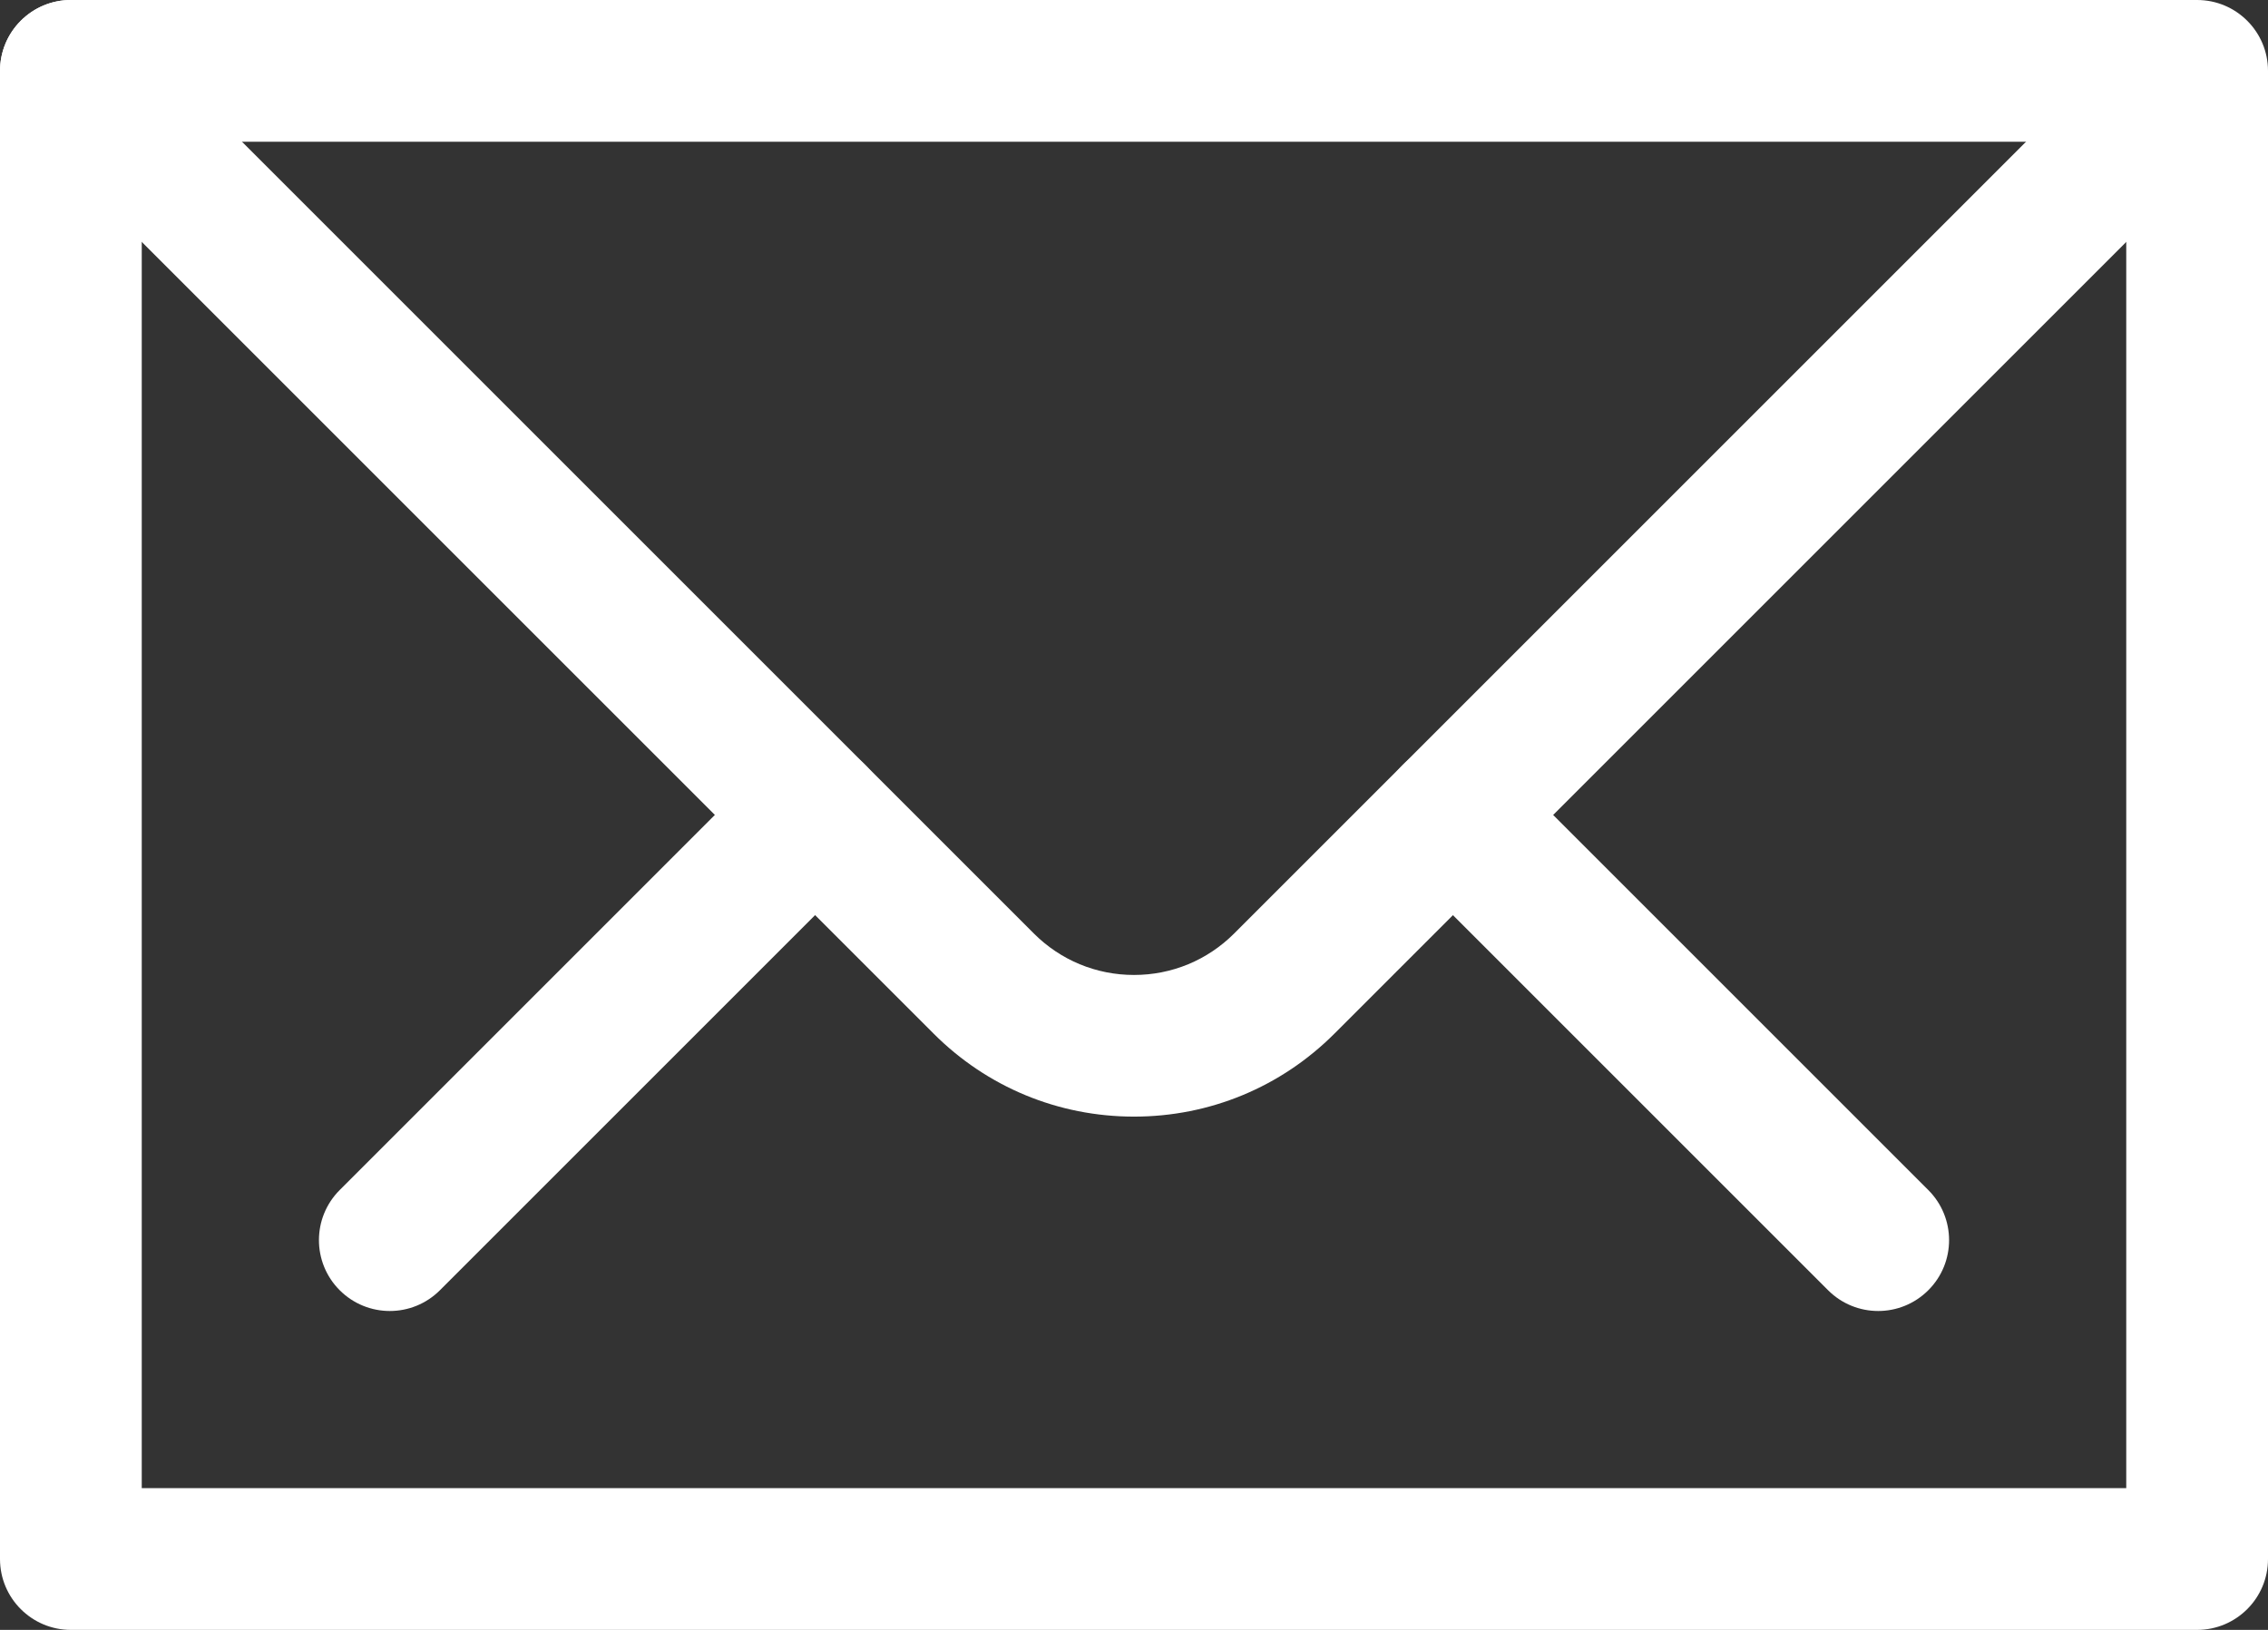 <svg xmlns="http://www.w3.org/2000/svg" width="32px" height="23px" viewBox="0 0 32 23">
<rect x="0" y="0" width="32" height="23" fill="#333333" stroke="none"/>
<style type="text/css">
	.st0{fill:#FFFFFF;}
</style>
<path class="st0" d="M5.5,18.5c-0.256,0-0.512-0.098-0.707-0.293c-0.391-0.391-0.39-1.024,0-1.414l6-6
	c0.391-0.39,1.024-0.39,1.414,0s0.39,1.024,0,1.414l-6,6C6.012,18.402,5.756,18.5,5.5,18.5z"/>
<path class="st0" d="M26.5,18.5c-0.256,0-0.512-0.098-0.707-0.293l-6-6c-0.391-0.391-0.391-1.024,0-1.414s1.024-0.391,1.414,0l6,6
	c0.391,0.391,0.391,1.024,0,1.414C27.012,18.402,26.756,18.5,26.5,18.5z"/>
<path class="st0" d="M16,15.757c-1.068,0-2.073-0.416-2.828-1.172L0.293,1.707c-0.39-0.391-0.39-1.024,0-1.414
	c0.391-0.391,1.024-0.391,1.414,0l12.879,12.879c0.378,0.378,0.88,0.586,1.414,0.586c0.534,0,1.036-0.208,1.414-0.586L30.293,0.293
	l1.414,1.414L18.828,14.586C18.073,15.341,17.068,15.757,16,15.757z"/>
<path class="st0" d="M31,23H1c-0.552,0-1-0.448-1-1V1c0-0.552,0.448-1,1-1h30c0.552,0,1,0.448,1,1v21C32,22.552,31.552,23,31,23z
	 M2,21h28V2H2V21z"/>
</svg>
